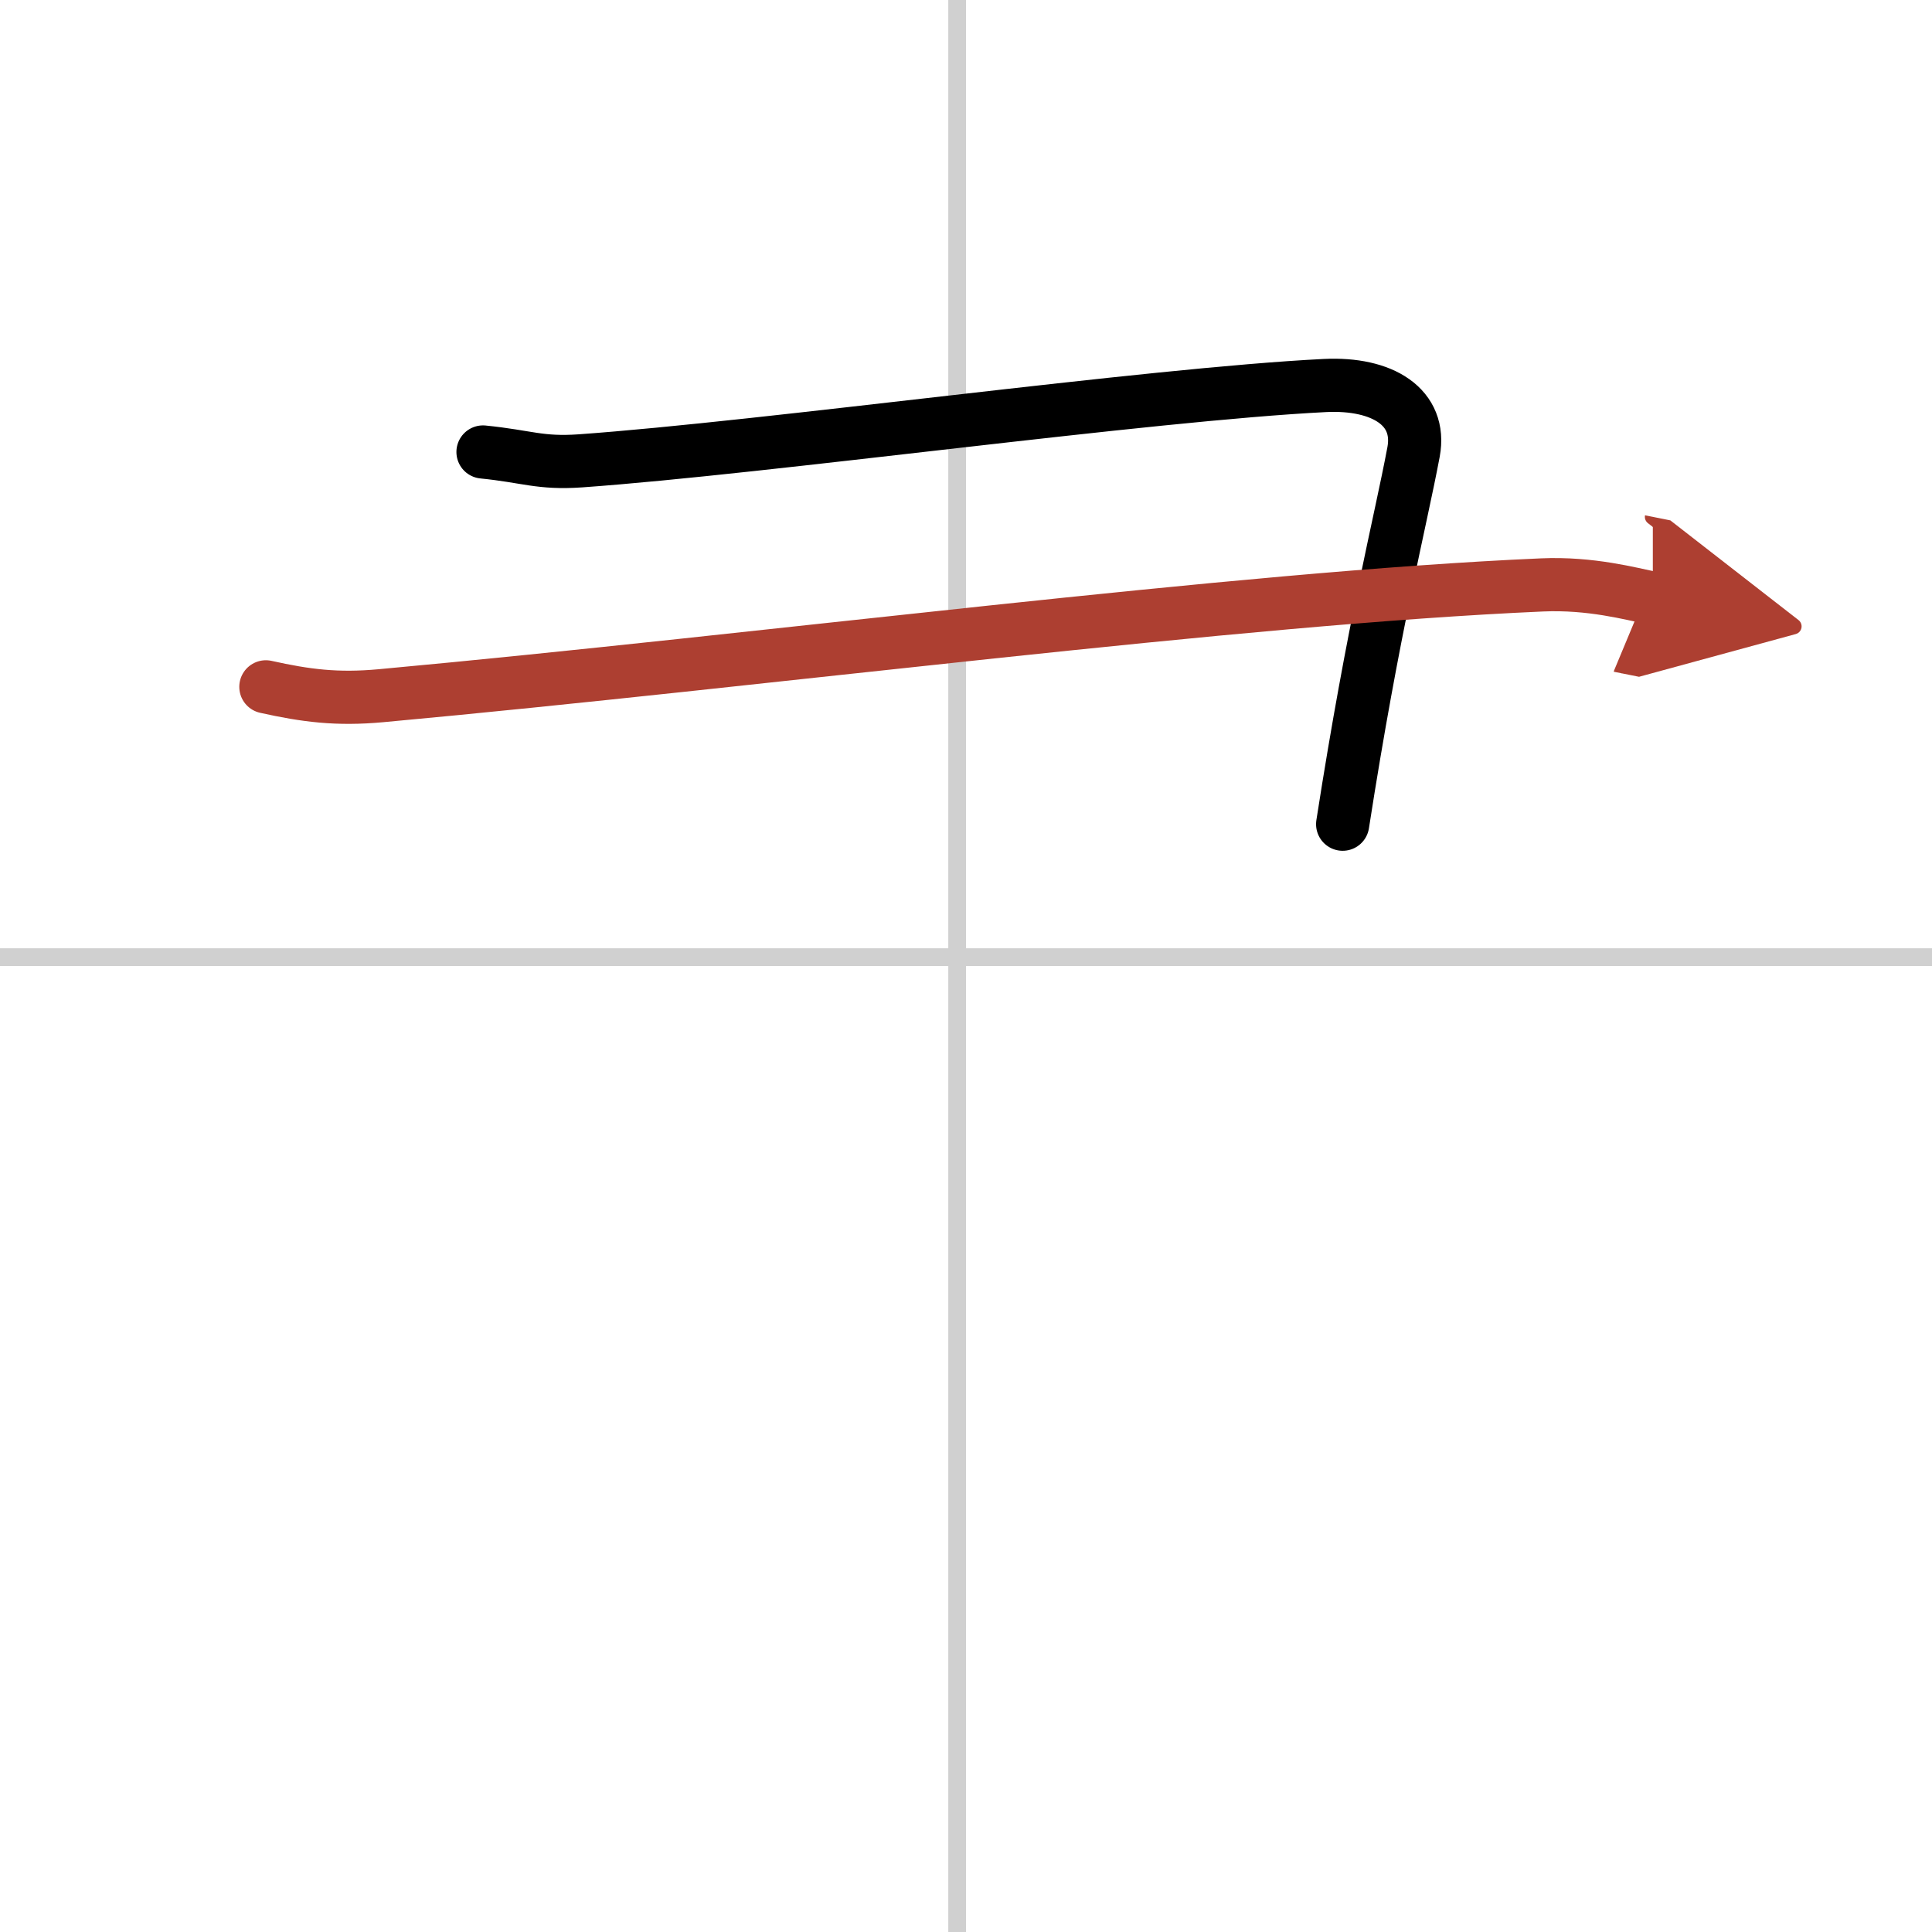 <svg width="400" height="400" viewBox="0 0 109 109" xmlns="http://www.w3.org/2000/svg"><defs><marker id="a" markerWidth="4" orient="auto" refX="1" refY="5" viewBox="0 0 10 10"><polyline points="0 0 10 5 0 10 1 5" fill="#ad3f31" stroke="#ad3f31"/></marker></defs><g fill="none" stroke="#000" stroke-linecap="round" stroke-linejoin="round" stroke-width="3"><rect width="100%" height="100%" fill="#fff" stroke="#fff"/><line x1="54" x2="54" y2="109" stroke="#d0d0d0" stroke-width="1"/><line x2="109" y1="54" y2="54" stroke="#d0d0d0" stroke-width="1"/><path d="m27.25 25.5c2.5 0.25 3.2 0.66 5.5 0.5 10.5-0.75 32-3.75 42-4.25 3.25-0.16 5.47 1.22 5 3.75-0.75 4-2.25 9.75-4 21"/><path d="m15 38.75c2.25 0.5 4.01 0.73 6.5 0.5 21.75-2 48.25-5.5 65.5-6.25 2.76-0.12 5 0.5 6.25 0.75" marker-end="url(#a)" stroke="#ad3f31"/></g></svg>
